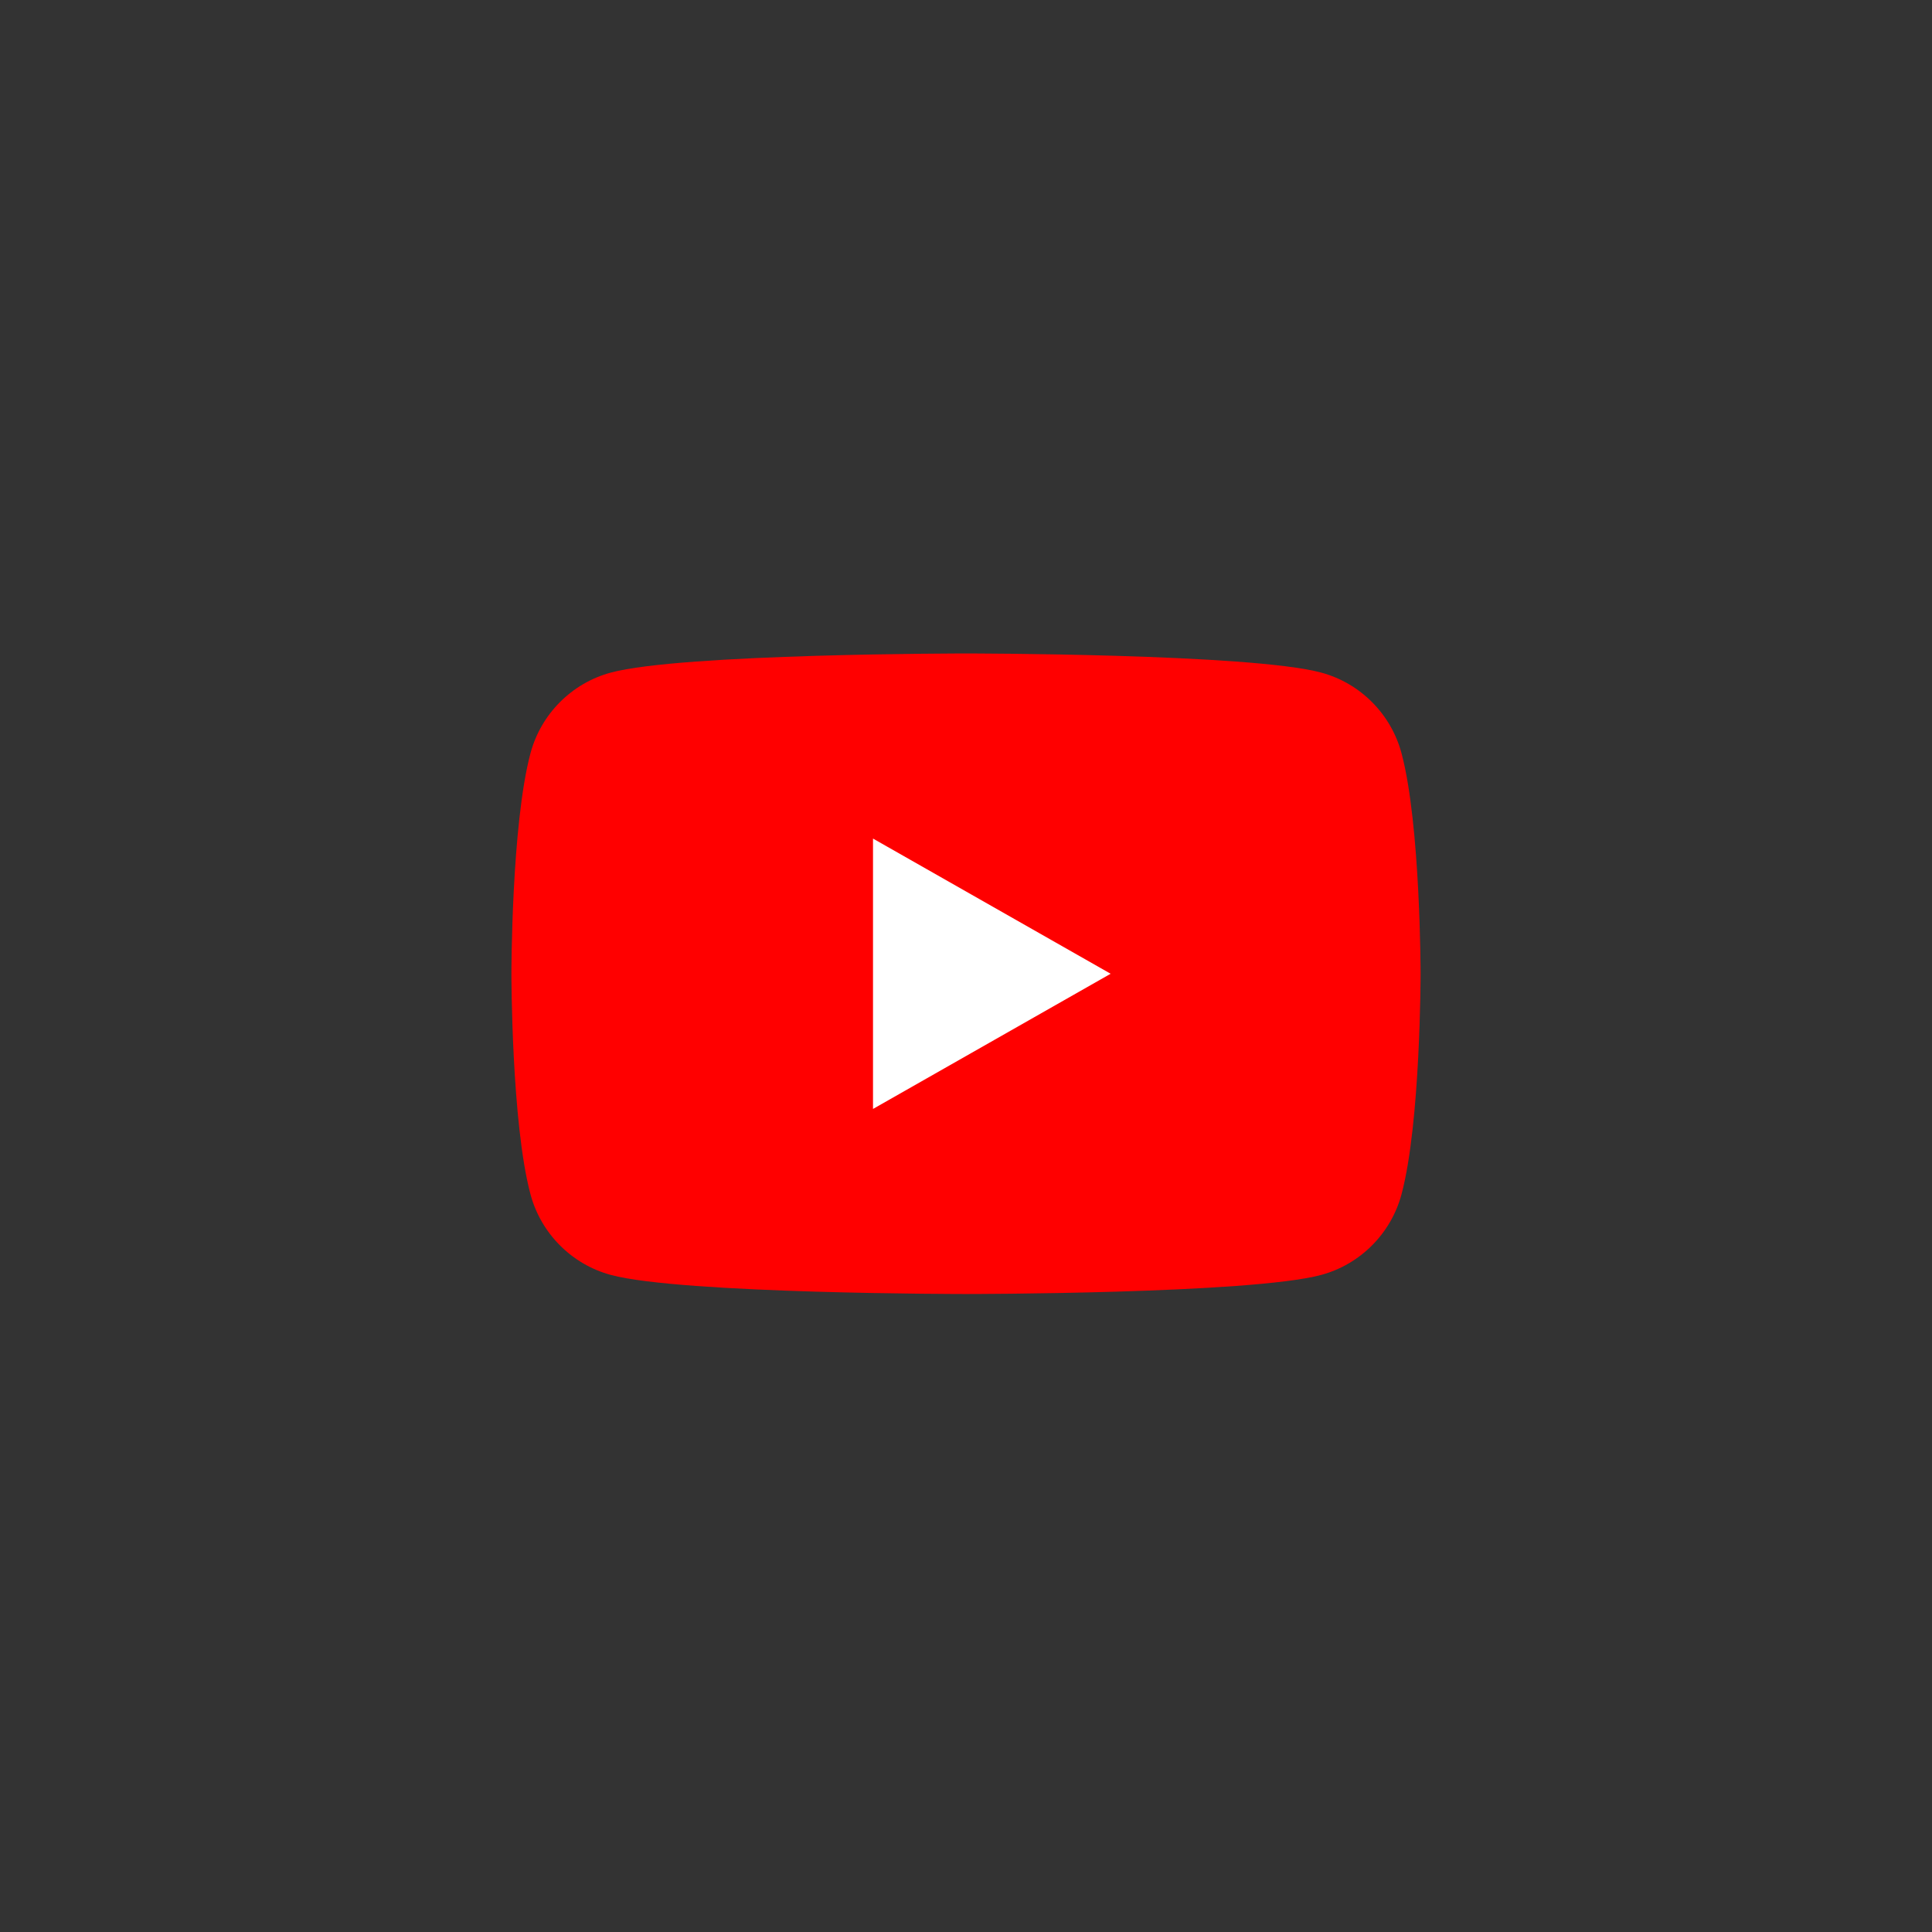 <svg xmlns="http://www.w3.org/2000/svg" viewBox="0 0 68 68">
  <rect x="0" y="0" width="68" height="68" fill="#333333" stroke="none"/>
  <defs>
    <style>
      .cls-1 {
        fill: #FF0000;
      }
      .cls-2 {
        fill: #fff;
      }
    </style>
  </defs>
<path d="M49.331 26.52C48.964 25.134 47.878 24.044 46.502 23.673C44.007 23 34 23 34 23C34 23 23.993 23 21.498 23.673C20.122 24.044 19.036 25.134 18.669 26.52C18 29.033 18 34.273 18 34.273C18 34.273 18 39.513 18.669 42.026C19.036 43.411 20.122 44.502 21.498 44.873C23.993 45.545 34 45.545 34 45.545C34 45.545 44.007 45.545 46.502 44.873C47.878 44.502 48.964 43.411 49.331 42.026C50 39.513 50 34.273 50 34.273C50 34.273 50 29.033 49.331 26.52Z" class="cls-1"/>
<path d="M30.727 39.031L39.091 34.273L30.727 29.515V39.031Z" class="cls-2"/>
</svg>